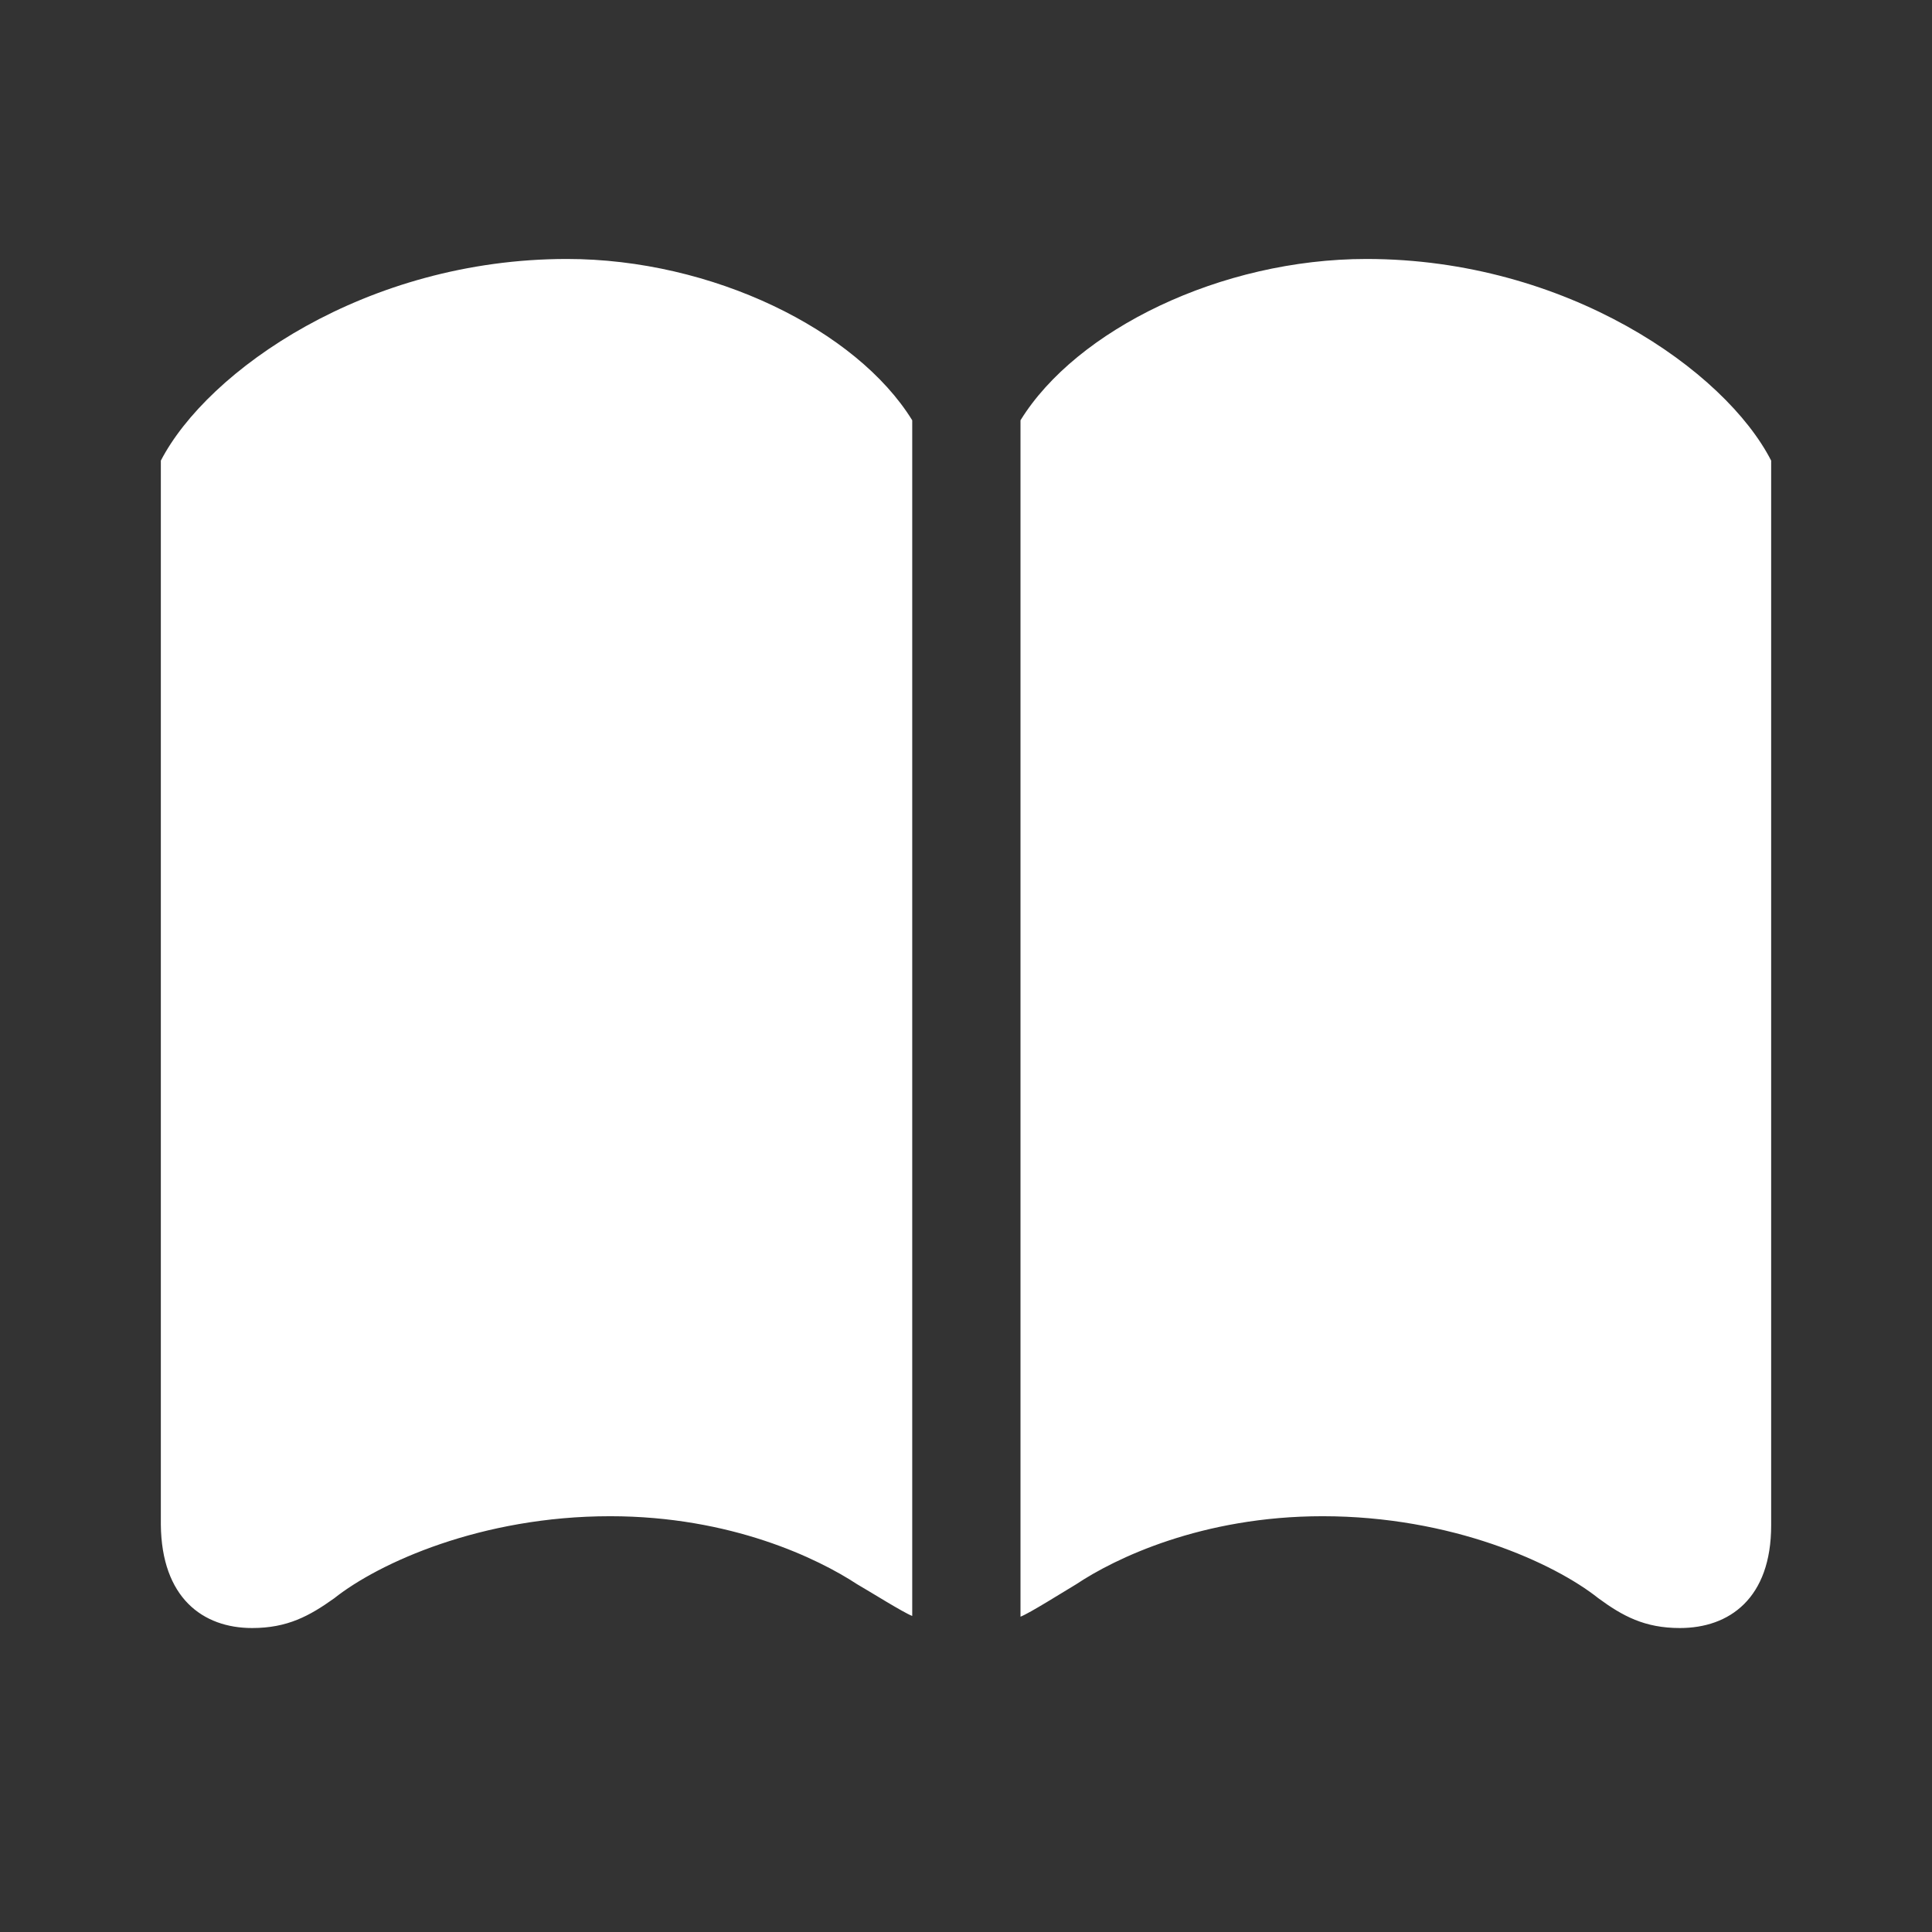 <svg width="24" height="24" viewBox="0 0 24 24" fill="none" xmlns="http://www.w3.org/2000/svg">
<rect x="0" y="0" width="24" height="24" fill="#333333" stroke="none"/>
<path d="M7.579 18.835C9.082 18.835 10.163 19.362 10.646 19.679C10.813 19.775 11.218 20.03 11.332 20.074V5.221C10.638 4.096 8.845 3.217 7.043 3.217C4.547 3.217 2.578 4.605 1.998 5.722V18.94C2.007 19.846 2.517 20.224 3.132 20.224C3.571 20.224 3.844 20.074 4.151 19.855C4.705 19.415 5.979 18.835 7.579 18.835ZM16.43 18.835C18.029 18.835 19.304 19.415 19.857 19.855C20.156 20.074 20.429 20.224 20.868 20.224C21.483 20.224 22.002 19.855 22.002 18.949V5.722C21.431 4.605 19.462 3.217 16.975 3.217C15.164 3.217 13.371 4.096 12.677 5.221V20.083C12.791 20.039 13.195 19.784 13.371 19.679C13.846 19.362 14.927 18.835 16.43 18.835Z" fill="white"/>
</svg>
